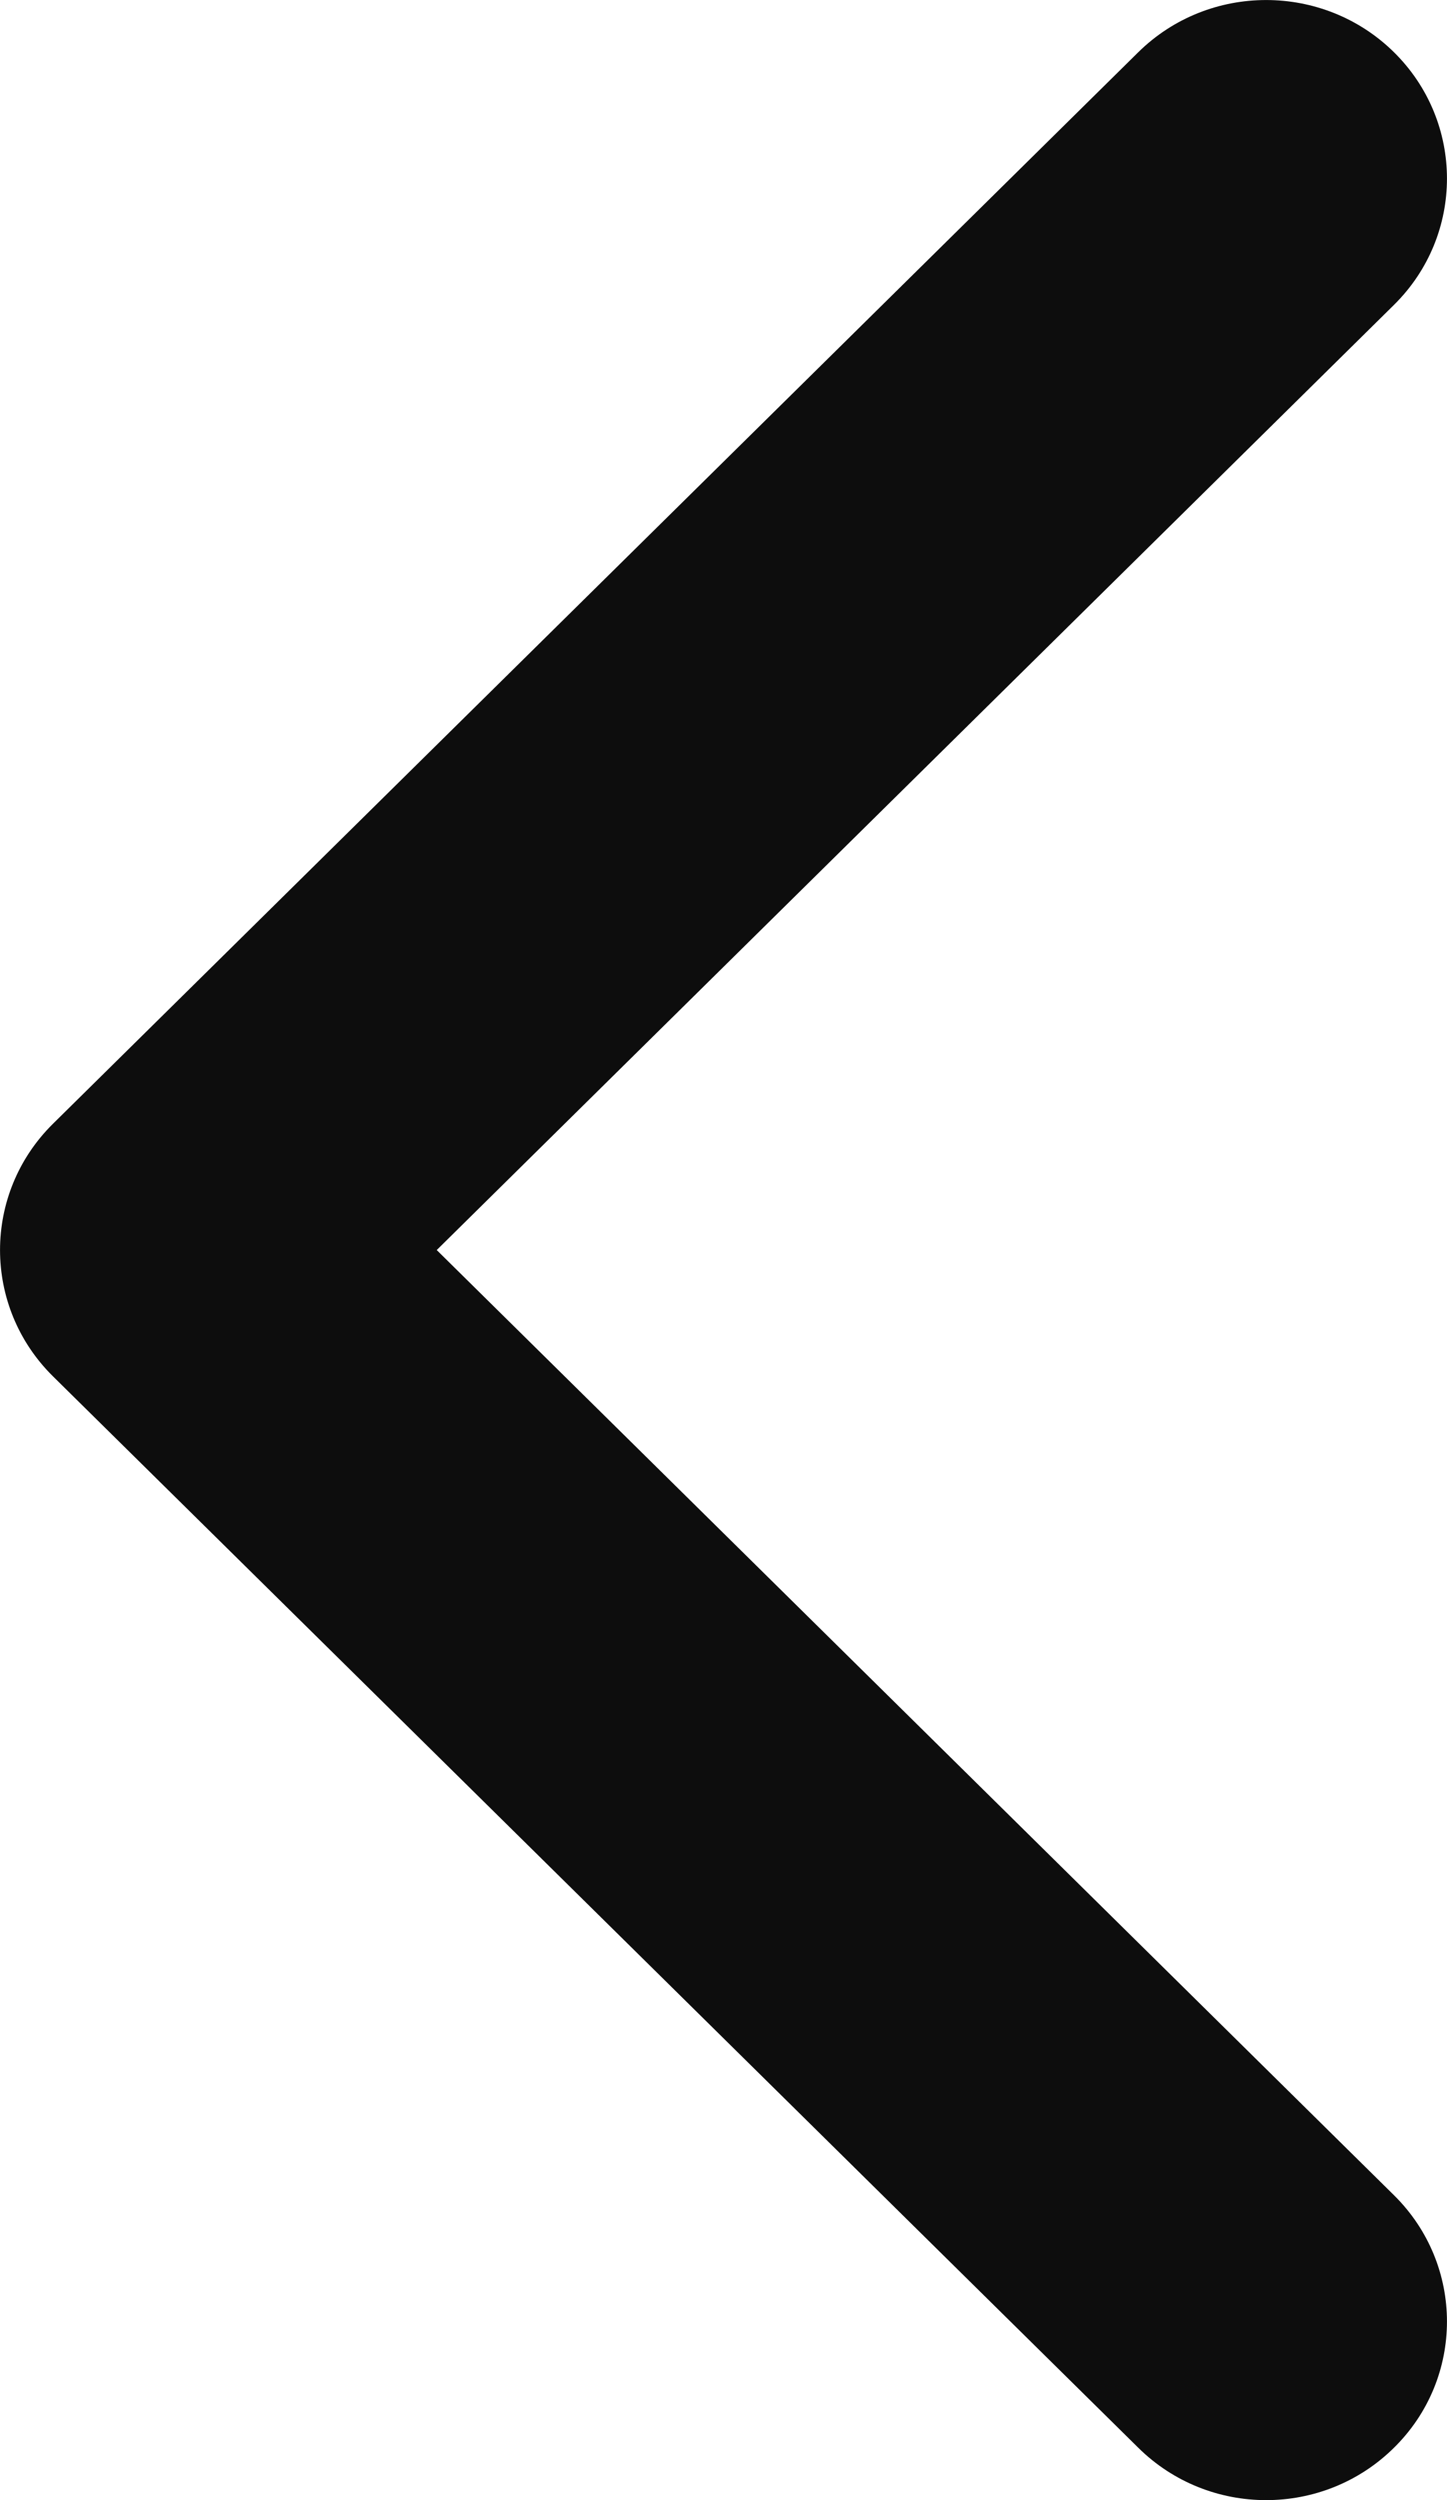 <svg width="11" height="19" viewBox="0 0 11 19" fill="none" xmlns="http://www.w3.org/2000/svg">
<path d="M10.597 0.397C11.134 0.927 11.134 1.787 10.597 2.317L3.32 9.5L10.597 16.683C11.134 17.213 11.134 18.073 10.597 18.602C10.06 19.133 9.19 19.133 8.653 18.602L0.403 10.46C-0.134 9.93 -0.134 9.07 0.403 8.54L8.653 0.397C9.19 -0.132 10.06 -0.132 10.597 0.397Z" fill="#0D0D0D"/>
</svg>
